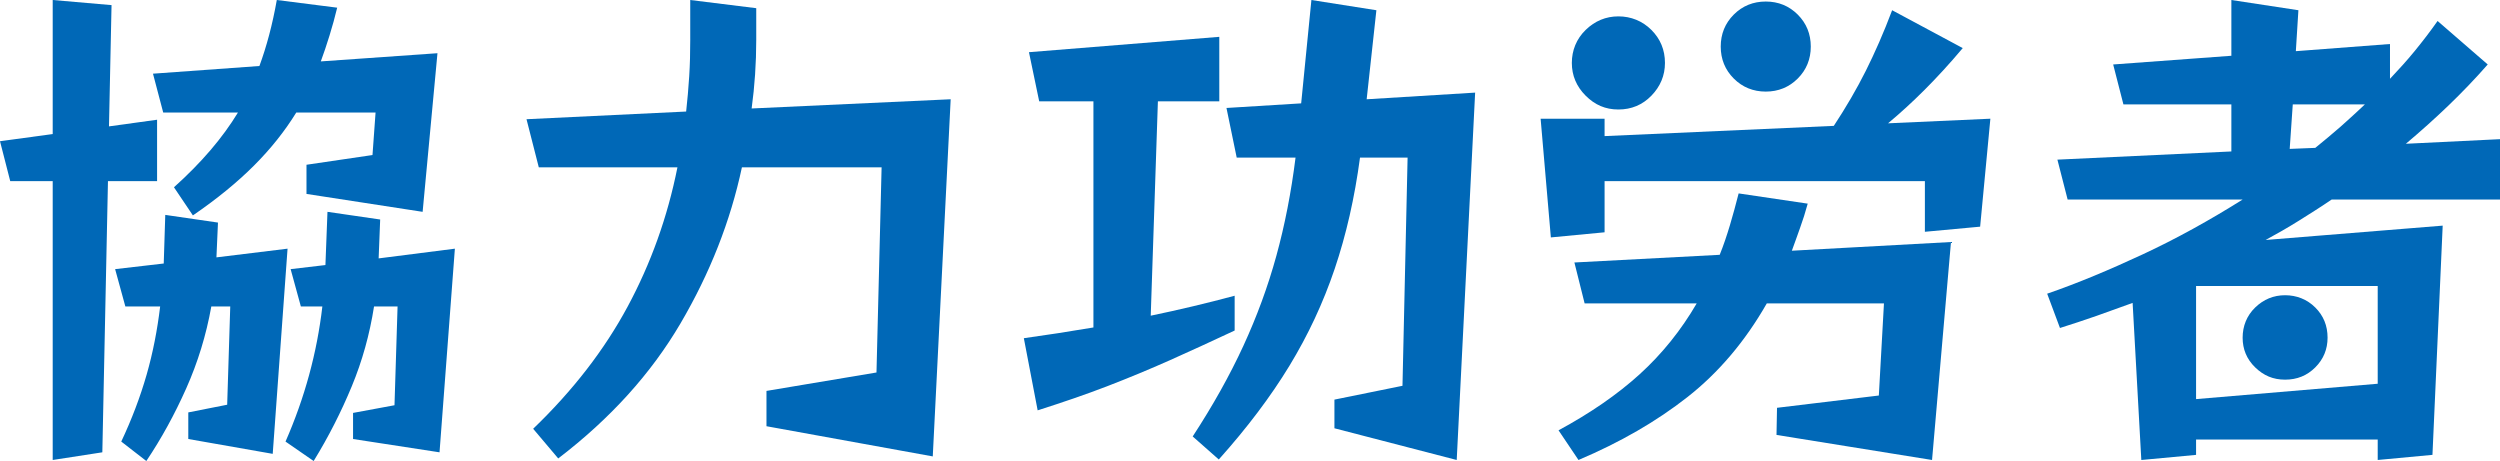 <?xml version="1.0" encoding="UTF-8"?>
<svg id="_レイヤー_2" data-name="レイヤー_2" xmlns="http://www.w3.org/2000/svg" viewBox="0 0 97.72 18.02">
  <defs>
    <style>
      .cls-1 {
        fill: #0068b7;
      }
    </style>
  </defs>
  <g id="menu">
    <g>
      <path class="cls-1" d="M2.06,17.98V7.08H.4l-.4-1.56,2.06-.28V0l2.3.2-.1,4.74,1.88-.26v2.4h-1.92l-.22,10.6-1.94.3ZM7.36,17.16v-1.04l1.52-.3.12-3.84h-.74c-.2,1.12-.53,2.19-.98,3.2-.45,1.01-.97,1.96-1.56,2.84l-.98-.76c.41-.87.74-1.74.99-2.61.25-.87.42-1.76.53-2.67h-1.36l-.4-1.46,1.9-.22.06-1.9,2.06.3-.06,1.36,2.78-.34-.58,8.02-3.3-.58ZM11.98,7.58v-1.14l2.58-.38.12-1.66h-3.1c-.45.73-1,1.42-1.65,2.07-.65.65-1.44,1.3-2.39,1.95l-.74-1.1c1.07-.96,1.9-1.93,2.5-2.92h-2.92l-.4-1.52,4.16-.3c.28-.76.51-1.62.68-2.58l2.36.3c-.09.37-.19.74-.3,1.09-.11.35-.22.69-.34,1.01l4.56-.32-.58,6.2-4.54-.7ZM13.8,17.16v-1.02l1.62-.3.12-3.86h-.92c-.17,1.09-.46,2.13-.87,3.12-.41.99-.9,1.96-1.49,2.92l-1.1-.76c.75-1.71,1.23-3.47,1.44-5.28h-.84l-.4-1.46,1.36-.16.08-2.08,2.06.3-.06,1.52,2.98-.38-.6,7.96-3.38-.52Z"/>
      <path class="cls-1" d="M29.96,16.66v-1.38l4.3-.72.2-8.02h-5.46c-.45,2.11-1.25,4.14-2.4,6.1s-2.74,3.72-4.78,5.28l-.98-1.16c1.55-1.49,2.78-3.08,3.69-4.77.91-1.69,1.56-3.5,1.95-5.45h-5.42l-.48-1.88,6.24-.3c.05-.45.09-.91.12-1.38.03-.47.04-.94.04-1.42V0l2.58.32v1.24c0,.91-.06,1.8-.18,2.68l7.78-.36-.7,13.96-6.5-1.18Z"/>
      <path class="cls-1" d="M48.26,12.92c-.88.41-1.72.8-2.53,1.16s-1.63.7-2.46,1.02c-.83.32-1.74.63-2.71.94l-.54-2.82c.87-.12,1.77-.26,2.72-.42V3.96h-2.12l-.4-1.92,7.44-.6v2.52h-2.4l-.28,8.38c1.11-.23,2.2-.49,3.28-.78v1.36ZM52.16,16.74v-1.12l2.66-.54.2-8.92h-1.86c-.21,1.57-.54,3.02-.99,4.35-.45,1.33-1.04,2.59-1.77,3.79-.73,1.2-1.65,2.42-2.76,3.66l-1.02-.9c.79-1.21,1.45-2.39,1.98-3.54.53-1.15.96-2.32,1.29-3.52.33-1.2.58-2.48.75-3.84h-2.3l-.4-1.94,2.92-.18.4-4.04,2.54.4-.38,3.48,4.24-.26-.72,14.36-4.78-1.24Z"/>
      <path class="cls-1" d="M75.24,9.06v-1.98h-12.52v2l-2.1.2-.4-4.64h2.5v.68l8.96-.4c.48-.73.9-1.45,1.25-2.15.35-.7.7-1.49,1.03-2.37l2.76,1.48c-.53.63-1.03,1.17-1.5,1.64-.47.47-.94.9-1.42,1.3l4-.18-.4,4.22-2.16.2ZM69.44,17l.02-1.06,3.98-.48.2-3.6h-4.58c-.85,1.49-1.89,2.71-3.1,3.66-1.21.95-2.63,1.77-4.26,2.46l-.78-1.16c1.24-.67,2.3-1.4,3.17-2.19.87-.79,1.62-1.72,2.23-2.77h-4.38l-.4-1.6,5.68-.3c.15-.37.28-.76.4-1.16.12-.4.23-.81.34-1.24l2.7.4c-.09.33-.19.65-.3.95-.11.3-.21.6-.32.89l6.22-.34-.74,8.52-6.08-.98ZM65.08,2.46c0,.49-.18.92-.53,1.28-.35.36-.78.54-1.29.54s-.92-.18-1.28-.54-.54-.79-.54-1.28.18-.94.54-1.29c.36-.35.79-.53,1.28-.53s.94.18,1.29.53c.35.35.53.78.53,1.29ZM70.78,1.82c0,.49-.17.91-.51,1.25-.34.34-.76.51-1.25.51s-.91-.17-1.25-.51c-.34-.34-.51-.76-.51-1.25s.17-.91.51-1.25c.34-.34.76-.51,1.25-.51s.91.17,1.25.51c.34.34.51.76.51,1.25Z"/>
      <path class="cls-1" d="M92.94,17.98v-.8h-7.1v.6l-2.14.2-.34-6.14c-.47.17-.94.34-1.42.51-.48.17-.95.32-1.42.47l-.5-1.34c1.19-.41,2.43-.93,3.74-1.54,1.31-.61,2.61-1.33,3.9-2.14h-6.84l-.4-1.56,6.8-.32v-1.84h-4.22l-.4-1.56,4.62-.34V0l2.62.4-.1,1.6,3.68-.28v1.36c.33-.35.66-.71.97-1.09s.61-.77.89-1.17l1.96,1.7c-.49.56-1.01,1.1-1.54,1.61-.53.51-1.09,1.01-1.66,1.49l3.68-.18v2.36h-6.58c-.41.28-.84.55-1.27.82-.43.27-.87.52-1.31.76l6.92-.56-.4,8.96-2.14.2ZM92.94,11.18h-7.1v4.42l7.1-.6v-3.82ZM90.98,13.2c0,.45-.16.84-.48,1.16-.32.32-.71.48-1.18.48s-.84-.16-1.17-.48c-.33-.32-.49-.71-.49-1.16s.16-.86.49-1.18c.33-.32.72-.48,1.17-.48s.86.16,1.18.48c.32.32.48.71.48,1.18ZM89.62,4.08l-.12,1.74,1-.04c.33-.27.66-.54.99-.83.33-.29.64-.58.95-.87h-2.82Z"/>
    </g>
  </g>
</svg>
